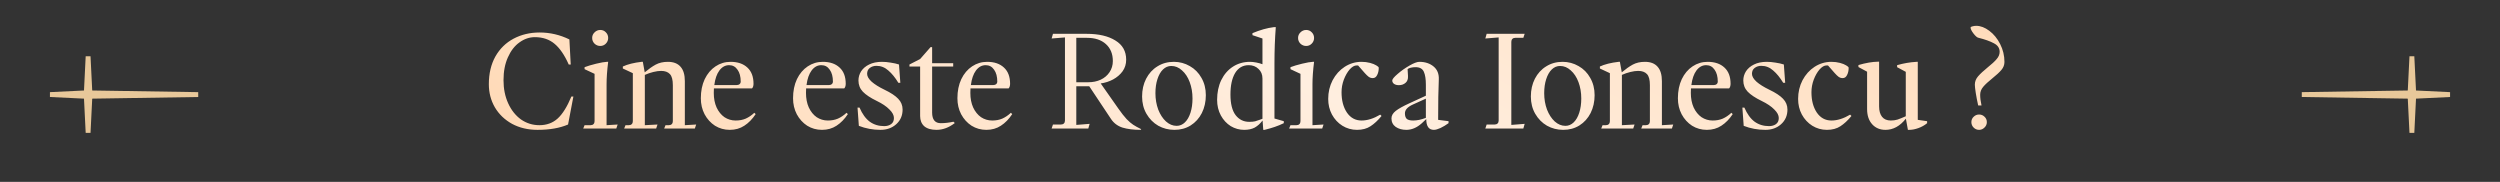 <?xml version="1.0" encoding="UTF-8"?> <svg xmlns="http://www.w3.org/2000/svg" width="1031" height="75" viewBox="0 0 1031 75" fill="none"><rect x="0" y="0" width="1031" height="75" fill="#333333" stroke="none"/><path d="M221.673 53.55C217.75 53.55 214.248 52.725 211.168 51.075C208.125 49.388 205.76 47.115 204.073 44.255C202.423 41.395 201.598 38.223 201.598 34.74C201.598 30.34 202.497 26.527 204.293 23.3C206.127 20.073 208.638 17.617 211.828 15.93C215.018 14.243 218.593 13.4 222.553 13.4C226.843 13.4 230.932 14.353 234.818 16.26L235.368 26.6H234.543C232.82 22.713 230.877 19.872 228.713 18.075C226.55 16.242 223.837 15.325 220.573 15.325C218.337 15.325 216.228 16.04 214.248 17.47C212.268 18.863 210.673 20.917 209.463 23.63C208.253 26.307 207.648 29.46 207.648 33.09C207.648 36.61 208.29 39.782 209.573 42.605C210.857 45.428 212.617 47.647 214.853 49.26C217.127 50.837 219.657 51.625 222.443 51.625C225.45 51.625 227.962 50.708 229.978 48.875C231.995 47.042 233.883 44.017 235.643 39.8H236.468L234.268 51.35C230.858 52.817 226.66 53.55 221.673 53.55ZM241.076 51.625H243.551C244.064 51.625 244.467 51.478 244.761 51.185C245.054 50.892 245.201 50.488 245.201 49.975V30.45L241.076 28.525V27.7C242.322 27.223 243.917 26.747 245.861 26.27C247.841 25.793 249.307 25.537 250.261 25.5H250.811C250.371 29.02 250.151 32.1 250.151 34.74V51.625L254.716 51.35L254.166 53H240.526L241.076 51.625ZM247.566 18.955C246.649 18.955 245.861 18.643 245.201 18.02C244.541 17.36 244.211 16.572 244.211 15.655C244.211 14.738 244.541 13.968 245.201 13.345C245.861 12.685 246.649 12.355 247.566 12.355C248.482 12.355 249.252 12.685 249.876 13.345C250.499 13.968 250.811 14.738 250.811 15.655C250.811 16.572 250.481 17.36 249.821 18.02C249.197 18.643 248.446 18.955 247.566 18.955ZM274.454 51.625H275.829C276.342 51.625 276.746 51.478 277.039 51.185C277.332 50.892 277.479 50.488 277.479 49.975V35.125C277.479 32.925 277.076 31.403 276.269 30.56C275.462 29.68 274.252 29.24 272.639 29.24C271.722 29.24 270.659 29.387 269.449 29.68C268.239 29.973 267.066 30.377 265.929 30.89V51.625L271.154 51.35L270.604 53H257.404L257.954 51.625H259.329C259.842 51.625 260.246 51.478 260.539 51.185C260.832 50.892 260.979 50.488 260.979 49.975V30.175L256.854 28.25V27.425C258.834 26.508 261.401 25.867 264.554 25.5H265.104L265.874 29.79H265.929C267.506 28.47 268.991 27.425 270.384 26.655C271.814 25.885 273.501 25.5 275.444 25.5C277.754 25.5 279.496 26.178 280.669 27.535C281.842 28.855 282.429 30.835 282.429 33.475V51.625L287.104 51.35L286.554 53H273.904L274.454 51.625ZM300.962 53.55C298.725 53.55 296.69 52.982 294.857 51.845C293.06 50.672 291.63 49.095 290.567 47.115C289.54 45.135 289.027 42.935 289.027 40.515C289.027 37.545 289.558 34.923 290.622 32.65C291.722 30.377 293.207 28.617 295.077 27.37C296.947 26.123 299.018 25.5 301.292 25.5C304.225 25.5 306.535 26.288 308.222 27.865C309.908 29.405 310.752 31.642 310.752 34.575C310.752 34.942 310.697 35.308 310.587 35.675C310.477 36.005 310.33 36.262 310.147 36.445H294.417C294.38 36.848 294.362 37.472 294.362 38.315C294.362 40.588 294.747 42.587 295.517 44.31C296.323 46.033 297.405 47.372 298.762 48.325C300.155 49.242 301.695 49.7 303.382 49.7C304.922 49.7 306.297 49.443 307.507 48.93C308.753 48.38 309.945 47.573 311.082 46.51L311.632 47.06C310.275 49.113 308.717 50.708 306.957 51.845C305.233 52.982 303.235 53.55 300.962 53.55ZM303.877 35.07C304.353 35.07 304.738 34.942 305.032 34.685C305.325 34.428 305.472 34.098 305.472 33.695C305.472 31.605 305.032 29.955 304.152 28.745C303.308 27.498 302.153 26.875 300.687 26.875C299.11 26.875 297.772 27.608 296.672 29.075C295.608 30.505 294.912 32.503 294.582 35.07H303.877ZM338.989 53.55C336.752 53.55 334.717 52.982 332.884 51.845C331.087 50.672 329.657 49.095 328.594 47.115C327.567 45.135 327.054 42.935 327.054 40.515C327.054 37.545 327.586 34.923 328.649 32.65C329.749 30.377 331.234 28.617 333.104 27.37C334.974 26.123 337.046 25.5 339.319 25.5C342.252 25.5 344.562 26.288 346.249 27.865C347.936 29.405 348.779 31.642 348.779 34.575C348.779 34.942 348.724 35.308 348.614 35.675C348.504 36.005 348.357 36.262 348.174 36.445H332.444C332.407 36.848 332.389 37.472 332.389 38.315C332.389 40.588 332.774 42.587 333.544 44.31C334.351 46.033 335.432 47.372 336.789 48.325C338.182 49.242 339.722 49.7 341.409 49.7C342.949 49.7 344.324 49.443 345.534 48.93C346.781 48.38 347.972 47.573 349.109 46.51L349.659 47.06C348.302 49.113 346.744 50.708 344.984 51.845C343.261 52.982 341.262 53.55 338.989 53.55ZM341.904 35.07C342.381 35.07 342.766 34.942 343.059 34.685C343.352 34.428 343.499 34.098 343.499 33.695C343.499 31.605 343.059 29.955 342.179 28.745C341.336 27.498 340.181 26.875 338.714 26.875C337.137 26.875 335.799 27.608 334.699 29.075C333.636 30.505 332.939 32.503 332.609 35.07H341.904ZM363.101 53.55C359.984 53.55 357.014 53 354.191 51.9L353.641 44.365H354.466C355.603 47.005 357.014 48.948 358.701 50.195C360.388 51.405 362.368 52.01 364.641 52.01C365.778 52.01 366.731 51.735 367.501 51.185C368.271 50.635 368.656 49.792 368.656 48.655C368.656 47.518 368.033 46.345 366.786 45.135C365.576 43.888 363.834 42.715 361.561 41.615C358.994 40.368 357.088 39.103 355.841 37.82C354.631 36.537 354.026 34.997 354.026 33.2C354.026 31.843 354.393 30.578 355.126 29.405C355.896 28.232 356.996 27.297 358.426 26.6C359.893 25.867 361.653 25.5 363.706 25.5C364.843 25.5 366.053 25.61 367.336 25.83C368.619 26.013 369.756 26.27 370.746 26.6L371.296 34.135H370.471C369.188 32.008 367.813 30.322 366.346 29.075C364.916 27.792 363.284 27.15 361.451 27.15C360.388 27.15 359.471 27.443 358.701 28.03C357.968 28.58 357.601 29.387 357.601 30.45C357.601 31.477 358.224 32.558 359.471 33.695C360.718 34.795 362.478 35.895 364.751 36.995C367.354 38.242 369.243 39.488 370.416 40.735C371.626 41.982 372.231 43.467 372.231 45.19C372.231 47.647 371.351 49.663 369.591 51.24C367.868 52.78 365.704 53.55 363.101 53.55ZM386.224 53.55C384.024 53.55 382.337 53.055 381.164 52.065C380.027 51.038 379.459 49.627 379.459 47.83V27.425H375.059V26.6L379.459 24.345L383.749 19.45H384.409V26.05H393.099V27.425H384.409V46.4C384.409 49.333 385.6 50.8 387.984 50.8C389.634 50.8 391.375 50.598 393.209 50.195L393.759 50.745C391.339 52.615 388.827 53.55 386.224 53.55ZM406.772 53.55C404.536 53.55 402.501 52.982 400.667 51.845C398.871 50.672 397.441 49.095 396.377 47.115C395.351 45.135 394.837 42.935 394.837 40.515C394.837 37.545 395.369 34.923 396.432 32.65C397.532 30.377 399.017 28.617 400.887 27.37C402.757 26.123 404.829 25.5 407.102 25.5C410.036 25.5 412.346 26.288 414.032 27.865C415.719 29.405 416.562 31.642 416.562 34.575C416.562 34.942 416.507 35.308 416.397 35.675C416.287 36.005 416.141 36.262 415.957 36.445H400.227C400.191 36.848 400.172 37.472 400.172 38.315C400.172 40.588 400.557 42.587 401.327 44.31C402.134 46.033 403.216 47.372 404.572 48.325C405.966 49.242 407.506 49.7 409.192 49.7C410.732 49.7 412.107 49.443 413.317 48.93C414.564 48.38 415.756 47.573 416.892 46.51L417.442 47.06C416.086 49.113 414.527 50.708 412.767 51.845C411.044 52.982 409.046 53.55 406.772 53.55ZM409.687 35.07C410.164 35.07 410.549 34.942 410.842 34.685C411.136 34.428 411.282 34.098 411.282 33.695C411.282 31.605 410.842 29.955 409.962 28.745C409.119 27.498 407.964 26.875 406.497 26.875C404.921 26.875 403.582 27.608 402.482 29.075C401.419 30.505 400.722 32.503 400.392 35.07H409.687ZM434.24 51.35H437.54C438.053 51.35 438.456 51.203 438.75 50.91C439.043 50.617 439.19 50.213 439.19 49.7V15.435L433.69 15.875L434.24 13.95H448.155C453.105 13.95 457.046 14.867 459.98 16.7C462.95 18.497 464.435 21.137 464.435 24.62C464.435 26.417 463.94 28.012 462.95 29.405C461.96 30.762 460.658 31.88 459.045 32.76C457.468 33.603 455.763 34.153 453.93 34.41L461.19 44.75C462.473 46.583 463.61 48.032 464.6 49.095C465.59 50.122 466.506 50.91 467.35 51.46C468.193 52.01 469.293 52.615 470.65 53.275L470.375 53.55C467.441 53.55 464.948 53.238 462.895 52.615C460.878 51.955 459.301 50.763 458.165 49.04L449.2 35.565H443.865V51.515L449.365 51.075L448.815 53H433.69L434.24 51.35ZM448.87 33.915C450.703 33.915 452.39 33.567 453.93 32.87C455.47 32.137 456.68 31.11 457.56 29.79C458.476 28.433 458.935 26.893 458.935 25.17C458.935 22.237 457.981 19.908 456.075 18.185C454.168 16.462 451.565 15.6 448.265 15.6H443.865V33.915H448.87ZM484.309 53.55C481.926 53.55 479.708 52.982 477.654 51.845C475.638 50.672 474.024 49.04 472.814 46.95C471.604 44.86 470.999 42.477 470.999 39.8C470.999 37.087 471.549 34.648 472.649 32.485C473.786 30.285 475.344 28.58 477.324 27.37C479.304 26.123 481.559 25.5 484.089 25.5C486.473 25.5 488.673 26.087 490.689 27.26C492.706 28.397 494.301 30.01 495.474 32.1C496.684 34.19 497.289 36.573 497.289 39.25C497.289 41.963 496.739 44.42 495.639 46.62C494.539 48.783 492.999 50.488 491.019 51.735C489.076 52.945 486.839 53.55 484.309 53.55ZM476.499 38.425C476.499 40.845 476.884 43.1 477.654 45.19C478.461 47.243 479.524 48.875 480.844 50.085C482.201 51.295 483.668 51.9 485.244 51.9C486.528 51.9 487.664 51.423 488.654 50.47C489.644 49.517 490.414 48.178 490.964 46.455C491.514 44.732 491.789 42.788 491.789 40.625C491.789 38.168 491.404 35.913 490.634 33.86C489.864 31.807 488.801 30.193 487.444 29.02C486.124 27.81 484.658 27.205 483.044 27.205C481.761 27.205 480.624 27.682 479.634 28.635C478.644 29.588 477.874 30.927 477.324 32.65C476.774 34.337 476.499 36.262 476.499 38.425ZM513.102 53.55C511.122 53.55 509.27 53.037 507.547 52.01C505.86 50.947 504.504 49.48 503.477 47.61C502.45 45.703 501.937 43.558 501.937 41.175C501.937 38.132 502.505 35.418 503.642 33.035C504.815 30.652 506.429 28.8 508.482 27.48C510.535 26.16 512.882 25.5 515.522 25.5C516.219 25.5 517.062 25.592 518.052 25.775C519.042 25.958 519.904 26.197 520.637 26.49V15.875L516.512 14.5V13.675C519.665 12.355 522.599 11.53 525.312 11.2H526.137C525.77 15.93 525.587 20.88 525.587 26.05V48.875L529.437 49.975V50.8C528.154 51.423 526.907 51.937 525.697 52.34C524.524 52.743 523.13 53.147 521.517 53.55H520.967L520.692 49.755H520.637C519.684 51.002 518.62 51.955 517.447 52.615C516.274 53.238 514.825 53.55 513.102 53.55ZM507.437 38.975C507.437 42.788 508.152 45.63 509.582 47.5C511.012 49.333 512.882 50.25 515.192 50.25C516.182 50.25 516.989 50.177 517.612 50.03C518.272 49.847 518.877 49.645 519.427 49.425C520.014 49.205 520.417 49.058 520.637 48.985V32.375C520.637 30.725 520.087 29.405 518.987 28.415C517.924 27.388 516.585 26.875 514.972 26.875C512.552 26.875 510.682 27.957 509.362 30.12C508.079 32.283 507.437 35.235 507.437 38.975ZM532.189 51.625H534.664C535.177 51.625 535.581 51.478 535.874 51.185C536.167 50.892 536.314 50.488 536.314 49.975V30.45L532.189 28.525V27.7C533.436 27.223 535.031 26.747 536.974 26.27C538.954 25.793 540.421 25.537 541.374 25.5H541.924C541.484 29.02 541.264 32.1 541.264 34.74V51.625L545.829 51.35L545.279 53H531.639L532.189 51.625ZM538.679 18.955C537.762 18.955 536.974 18.643 536.314 18.02C535.654 17.36 535.324 16.572 535.324 15.655C535.324 14.738 535.654 13.968 536.314 13.345C536.974 12.685 537.762 12.355 538.679 12.355C539.596 12.355 540.366 12.685 540.989 13.345C541.612 13.968 541.924 14.738 541.924 15.655C541.924 16.572 541.594 17.36 540.934 18.02C540.311 18.643 539.559 18.955 538.679 18.955ZM559.632 53.55C557.432 53.55 555.416 52.982 553.582 51.845C551.786 50.708 550.356 49.168 549.292 47.225C548.266 45.282 547.752 43.137 547.752 40.79C547.752 38.003 548.357 35.437 549.567 33.09C550.814 30.743 552.482 28.892 554.572 27.535C556.699 26.178 558.991 25.5 561.447 25.5C562.731 25.5 563.922 25.647 565.022 25.94C566.122 26.233 566.984 26.582 567.607 26.985C568.267 27.352 568.597 27.682 568.597 27.975C568.597 29.112 568.377 30.102 567.937 30.945C567.534 31.788 566.929 32.21 566.122 32.21C565.499 32.21 564.931 32.027 564.417 31.66C563.941 31.293 563.409 30.78 562.822 30.12L560.072 26.985H559.467C558.551 26.985 557.597 27.535 556.607 28.635C555.654 29.735 554.847 31.147 554.187 32.87C553.564 34.557 553.252 36.28 553.252 38.04C553.252 41.413 553.986 44.2 555.452 46.4C556.956 48.6 558.972 49.7 561.502 49.7C563.922 49.7 566.489 48.893 569.202 47.28L569.752 47.83C568.249 49.663 566.727 51.075 565.187 52.065C563.684 53.055 561.832 53.55 559.632 53.55ZM591.328 53.55C589.238 53.55 588.193 52.083 588.193 49.15H588.138C587.955 49.333 587.35 49.902 586.323 50.855C585.297 51.772 584.252 52.45 583.188 52.89C582.162 53.33 581.08 53.55 579.943 53.55C578.257 53.55 576.808 53.147 575.598 52.34C574.425 51.497 573.838 50.323 573.838 48.82C573.838 47.683 574.425 46.657 575.598 45.74C576.772 44.823 578.642 43.778 581.208 42.605L588.028 39.47V34.905C588.028 32.632 587.753 30.872 587.203 29.625C586.653 28.342 585.498 27.7 583.738 27.7C583.115 27.7 582.473 27.773 581.813 27.92C581.19 28.067 580.75 28.268 580.493 28.525L580.658 31.33C580.732 32.613 580.383 33.567 579.613 34.19C578.88 34.813 577.982 35.125 576.918 35.125C576.075 35.125 575.397 34.942 574.883 34.575C574.407 34.208 574.168 33.75 574.168 33.2C574.168 32.65 574.902 31.752 576.368 30.505C577.835 29.222 579.467 28.067 581.263 27.04C583.06 26.013 584.417 25.5 585.333 25.5C587.717 25.5 589.678 26.142 591.218 27.425C592.758 28.708 593.473 30.505 593.363 32.815C593.18 36.812 593.088 42.348 593.088 49.425L597.378 49.975V50.8C596.315 51.57 595.215 52.23 594.078 52.78C592.942 53.293 592.025 53.55 591.328 53.55ZM579.393 46.73C579.393 47.793 579.65 48.563 580.163 49.04C580.677 49.48 581.557 49.7 582.803 49.7C584.417 49.7 586.158 49.333 588.028 48.6V40.68L582.693 43.1C580.493 44.09 579.393 45.3 579.393 46.73ZM613.097 51.35H616.397C616.91 51.35 617.314 51.203 617.607 50.91C617.9 50.617 618.047 50.213 618.047 49.7V15.435L612.547 15.875L613.097 13.95H628.772L628.222 15.6H624.922C624.409 15.6 624.005 15.747 623.712 16.04C623.419 16.333 623.272 16.737 623.272 17.25V51.515L628.772 51.075L628.222 53H612.547L613.097 51.35ZM644.637 53.55C642.253 53.55 640.035 52.982 637.982 51.845C635.965 50.672 634.352 49.04 633.142 46.95C631.932 44.86 631.327 42.477 631.327 39.8C631.327 37.087 631.877 34.648 632.977 32.485C634.113 30.285 635.672 28.58 637.652 27.37C639.632 26.123 641.887 25.5 644.417 25.5C646.8 25.5 649 26.087 651.017 27.26C653.033 28.397 654.628 30.01 655.802 32.1C657.012 34.19 657.617 36.573 657.617 39.25C657.617 41.963 657.067 44.42 655.967 46.62C654.867 48.783 653.327 50.488 651.347 51.735C649.403 52.945 647.167 53.55 644.637 53.55ZM636.827 38.425C636.827 40.845 637.212 43.1 637.982 45.19C638.788 47.243 639.852 48.875 641.172 50.085C642.528 51.295 643.995 51.9 645.572 51.9C646.855 51.9 647.992 51.423 648.982 50.47C649.972 49.517 650.742 48.178 651.292 46.455C651.842 44.732 652.117 42.788 652.117 40.625C652.117 38.168 651.732 35.913 650.962 33.86C650.192 31.807 649.128 30.193 647.772 29.02C646.452 27.81 644.985 27.205 643.372 27.205C642.088 27.205 640.952 27.682 639.962 28.635C638.972 29.588 638.202 30.927 637.652 32.65C637.102 34.337 636.827 36.262 636.827 38.425ZM677.393 51.625H678.768C679.282 51.625 679.685 51.478 679.978 51.185C680.272 50.892 680.418 50.488 680.418 49.975V35.125C680.418 32.925 680.015 31.403 679.208 30.56C678.402 29.68 677.192 29.24 675.578 29.24C674.662 29.24 673.598 29.387 672.388 29.68C671.178 29.973 670.005 30.377 668.868 30.89V51.625L674.093 51.35L673.543 53H660.343L660.893 51.625H662.268C662.782 51.625 663.185 51.478 663.478 51.185C663.772 50.892 663.918 50.488 663.918 49.975V30.175L659.793 28.25V27.425C661.773 26.508 664.34 25.867 667.493 25.5H668.043L668.813 29.79H668.868C670.445 28.47 671.93 27.425 673.323 26.655C674.753 25.885 676.44 25.5 678.383 25.5C680.693 25.5 682.435 26.178 683.608 27.535C684.782 28.855 685.368 30.835 685.368 33.475V51.625L690.043 51.35L689.493 53H676.843L677.393 51.625ZM703.901 53.55C701.665 53.55 699.63 52.982 697.796 51.845C696 50.672 694.57 49.095 693.506 47.115C692.48 45.135 691.966 42.935 691.966 40.515C691.966 37.545 692.498 34.923 693.561 32.65C694.661 30.377 696.146 28.617 698.016 27.37C699.886 26.123 701.958 25.5 704.231 25.5C707.165 25.5 709.475 26.288 711.161 27.865C712.848 29.405 713.691 31.642 713.691 34.575C713.691 34.942 713.636 35.308 713.526 35.675C713.416 36.005 713.27 36.262 713.086 36.445H697.356C697.32 36.848 697.301 37.472 697.301 38.315C697.301 40.588 697.686 42.587 698.456 44.31C699.263 46.033 700.345 47.372 701.701 48.325C703.095 49.242 704.635 49.7 706.321 49.7C707.861 49.7 709.236 49.443 710.446 48.93C711.693 48.38 712.885 47.573 714.021 46.51L714.571 47.06C713.215 49.113 711.656 50.708 709.896 51.845C708.173 52.982 706.175 53.55 703.901 53.55ZM706.816 35.07C707.293 35.07 707.678 34.942 707.971 34.685C708.265 34.428 708.411 34.098 708.411 33.695C708.411 31.605 707.971 29.955 707.091 28.745C706.248 27.498 705.093 26.875 703.626 26.875C702.05 26.875 700.711 27.608 699.611 29.075C698.548 30.505 697.851 32.503 697.521 35.07H706.816ZM728.013 53.55C724.896 53.55 721.926 53 719.103 51.9L718.553 44.365H719.378C720.515 47.005 721.926 48.948 723.613 50.195C725.3 51.405 727.28 52.01 729.553 52.01C730.69 52.01 731.643 51.735 732.413 51.185C733.183 50.635 733.568 49.792 733.568 48.655C733.568 47.518 732.945 46.345 731.698 45.135C730.488 43.888 728.746 42.715 726.473 41.615C723.906 40.368 722 39.103 720.753 37.82C719.543 36.537 718.938 34.997 718.938 33.2C718.938 31.843 719.305 30.578 720.038 29.405C720.808 28.232 721.908 27.297 723.338 26.6C724.805 25.867 726.565 25.5 728.618 25.5C729.755 25.5 730.965 25.61 732.248 25.83C733.531 26.013 734.668 26.27 735.658 26.6L736.208 34.135H735.383C734.1 32.008 732.725 30.322 731.258 29.075C729.828 27.792 728.196 27.15 726.363 27.15C725.3 27.15 724.383 27.443 723.613 28.03C722.88 28.58 722.513 29.387 722.513 30.45C722.513 31.477 723.136 32.558 724.383 33.695C725.63 34.795 727.39 35.895 729.663 36.995C732.266 38.242 734.155 39.488 735.328 40.735C736.538 41.982 737.143 43.467 737.143 45.19C737.143 47.647 736.263 49.663 734.503 51.24C732.78 52.78 730.616 53.55 728.013 53.55ZM753.421 53.55C751.221 53.55 749.205 52.982 747.371 51.845C745.575 50.708 744.145 49.168 743.081 47.225C742.055 45.282 741.541 43.137 741.541 40.79C741.541 38.003 742.146 35.437 743.356 33.09C744.603 30.743 746.271 28.892 748.361 27.535C750.488 26.178 752.78 25.5 755.236 25.5C756.52 25.5 757.711 25.647 758.811 25.94C759.911 26.233 760.773 26.582 761.396 26.985C762.056 27.352 762.386 27.682 762.386 27.975C762.386 29.112 762.166 30.102 761.726 30.945C761.323 31.788 760.718 32.21 759.911 32.21C759.288 32.21 758.72 32.027 758.206 31.66C757.73 31.293 757.198 30.78 756.611 30.12L753.861 26.985H753.256C752.34 26.985 751.386 27.535 750.396 28.635C749.443 29.735 748.636 31.147 747.976 32.87C747.353 34.557 747.041 36.28 747.041 38.04C747.041 41.413 747.775 44.2 749.241 46.4C750.745 48.6 752.761 49.7 755.291 49.7C757.711 49.7 760.278 48.893 762.991 47.28L763.541 47.83C762.038 49.663 760.516 51.075 758.976 52.065C757.473 53.055 755.621 53.55 753.421 53.55ZM777.581 53.55C775.308 53.55 773.474 52.78 772.081 51.24C770.688 49.7 769.991 47.61 769.991 44.97V29.57L766.416 27.645V26.82C769.459 25.94 772.118 25.482 774.391 25.445H774.941V43.87C774.941 45.703 775.344 47.133 776.151 48.16C776.958 49.187 778.168 49.7 779.781 49.7C780.771 49.7 781.688 49.572 782.531 49.315C783.411 49.022 784.548 48.563 785.941 47.94V29.625L782.366 27.7V26.875C785.006 26.105 787.664 25.647 790.341 25.5H790.891V49.425L794.741 49.975V50.8C793.678 51.68 792.468 52.358 791.111 52.835C789.791 53.312 788.544 53.55 787.371 53.55H786.821L785.996 48.985H785.941C783.521 52.028 780.734 53.55 777.581 53.55ZM815.8 43.485C815.397 41.688 815.067 39.983 814.81 38.37C814.554 36.72 814.425 35.565 814.425 34.905C814.425 33.658 814.865 32.522 815.745 31.495C816.662 30.432 818 29.185 819.76 27.755C821.374 26.472 822.584 25.353 823.39 24.4C824.234 23.447 824.655 22.438 824.655 21.375C824.655 19.835 823.867 18.662 822.29 17.855C820.75 17.012 818.587 16.242 815.8 15.545C815.324 15.435 814.682 14.867 813.875 13.84C813.069 12.777 812.665 11.952 812.665 11.365C812.665 11.145 812.922 10.98 813.435 10.87C813.949 10.723 814.462 10.65 814.975 10.65C816.772 10.65 818.569 11.328 820.365 12.685C822.199 14.042 823.702 15.875 824.875 18.185C826.049 20.495 826.635 22.952 826.635 25.555C826.635 26.765 826.214 27.865 825.37 28.855C824.564 29.808 823.317 30.963 821.63 32.32C819.98 33.64 818.734 34.795 817.89 35.785C817.047 36.775 816.625 37.875 816.625 39.085C816.625 40.368 816.809 41.835 817.175 43.485H815.8ZM812.995 50.36C812.995 49.48 813.307 48.747 813.93 48.16C814.554 47.537 815.305 47.225 816.185 47.225C817.065 47.225 817.817 47.537 818.44 48.16C819.064 48.747 819.375 49.48 819.375 50.36C819.375 51.24 819.045 51.992 818.385 52.615C817.762 53.238 817.029 53.55 816.185 53.55C815.305 53.55 814.554 53.238 813.93 52.615C813.307 51.992 812.995 51.24 812.995 50.36Z" fill="url(#paint0_linear_979_1805)"></path><path d="M34.688 38.319L35.593 38.275L35.638 37.369L36.335 23.264L37.032 37.369L37.078 38.305L38.015 38.32L81.728 39L38.015 39.68L37.078 39.695L37.032 40.631L36.335 54.736L35.638 40.631L35.593 39.725L34.688 39.681L20.642 39L34.688 38.319Z" stroke="#E8C89A" stroke-width="2"></path><path d="M996.312 38.319L995.407 38.275L995.362 37.369L994.665 23.264L993.968 37.369L993.922 38.305L992.985 38.32L949.272 39L992.985 39.68L993.922 39.695L993.968 40.631L994.665 54.736L995.362 40.631L995.407 39.725L996.312 39.681L1010.36 39L996.312 38.319Z" stroke="#E8C89A" stroke-width="2"></path><defs><linearGradient id="paint0_linear_979_1805" x1="897.576" y1="3" x2="699.452" y2="356.127" gradientUnits="userSpaceOnUse"><stop stop-color="#FFD7B1"></stop><stop offset="0.5" stop-color="#FFEEDF"></stop><stop offset="1" stop-color="#FFD7B1"></stop></linearGradient></defs></svg> 